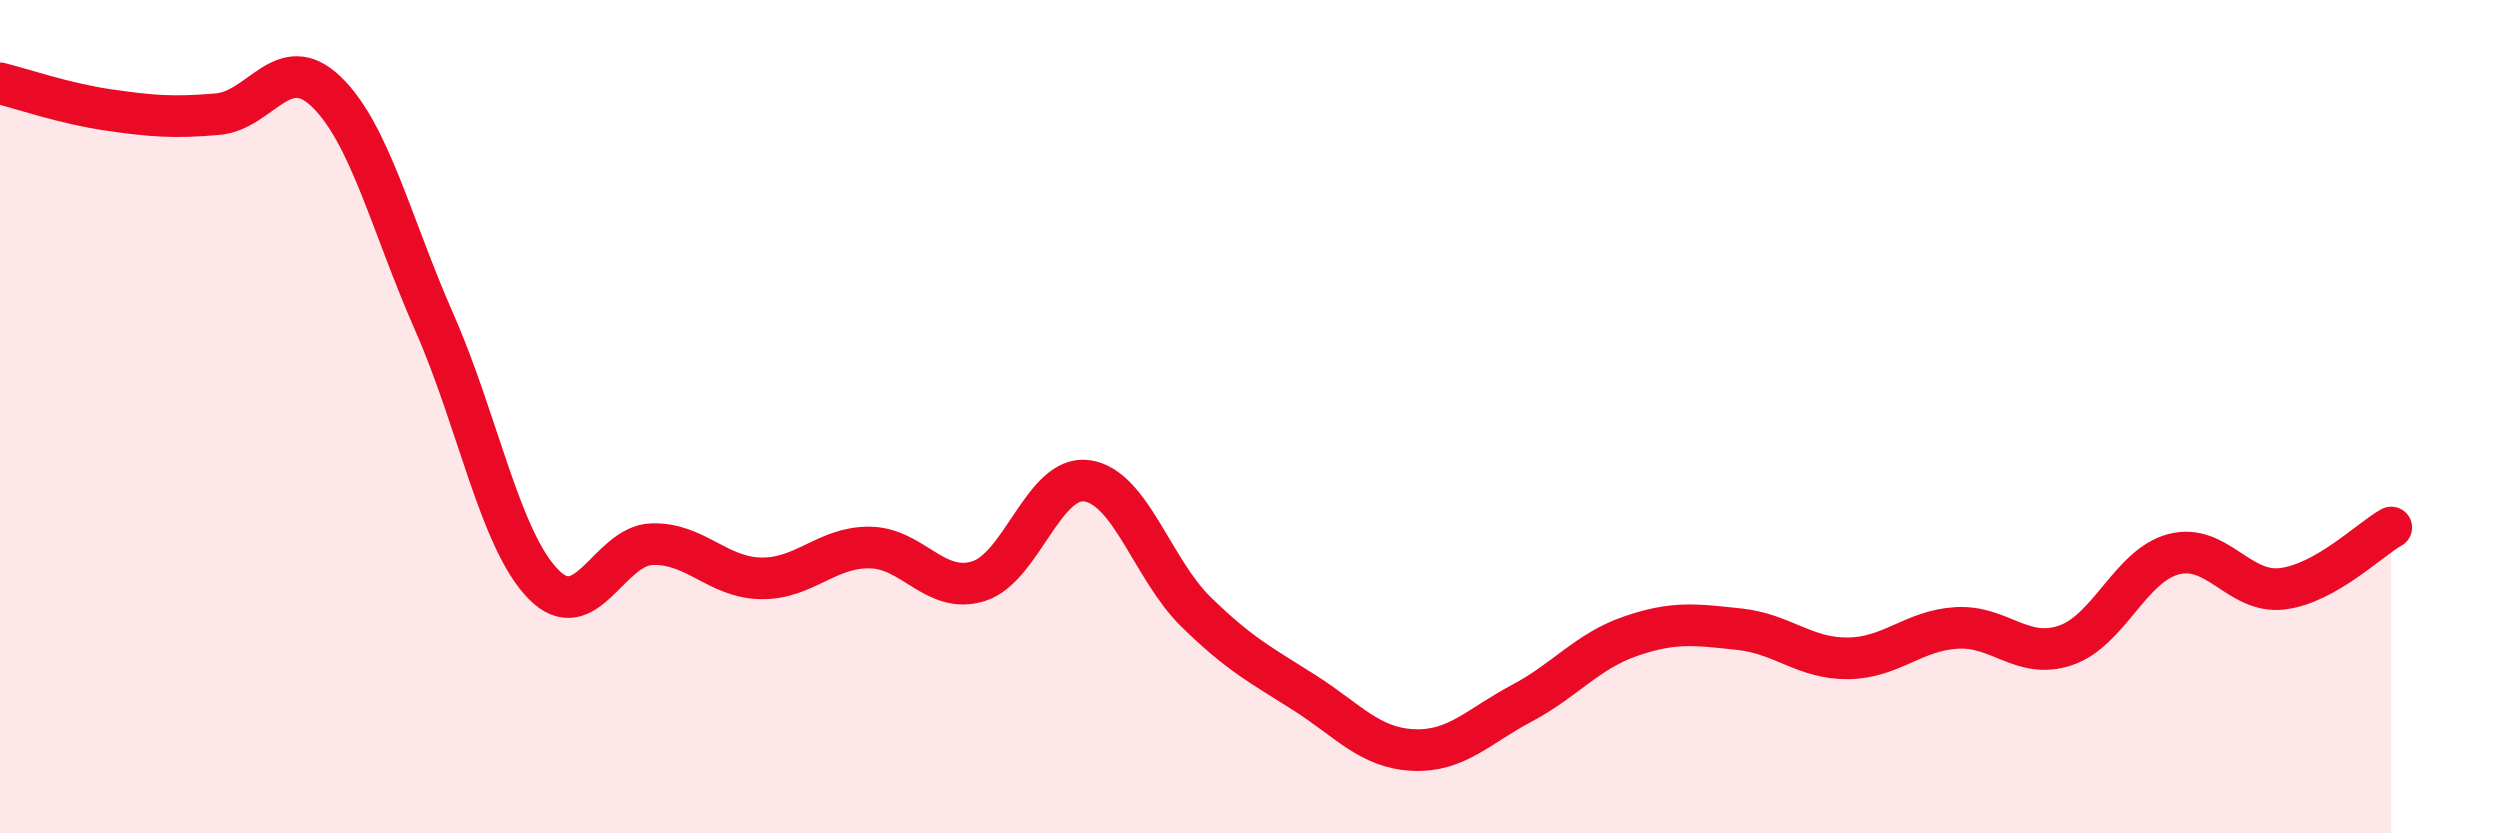
    <svg width="60" height="20" viewBox="0 0 60 20" xmlns="http://www.w3.org/2000/svg">
      <path
        d="M 0,2 C 0.52,2.13 1.57,2.49 2.61,2.64 C 3.65,2.79 4.18,2.83 5.22,2.74 C 6.26,2.65 6.79,1.2 7.83,2.2 C 8.87,3.2 9.39,5.39 10.43,7.75 C 11.47,10.11 12,12.96 13.04,14.02 C 14.08,15.08 14.61,13.09 15.65,13.06 C 16.69,13.03 17.22,13.86 18.26,13.88 C 19.3,13.9 19.83,13.13 20.87,13.14 C 21.91,13.15 22.44,14.27 23.48,13.95 C 24.52,13.63 25.05,11.39 26.09,11.54 C 27.13,11.69 27.66,13.66 28.7,14.68 C 29.74,15.7 30.26,15.96 31.3,16.62 C 32.34,17.28 32.87,17.95 33.91,18 C 34.95,18.05 35.48,17.43 36.52,16.88 C 37.56,16.33 38.09,15.63 39.13,15.27 C 40.17,14.91 40.7,14.99 41.74,15.1 C 42.78,15.21 43.31,15.81 44.35,15.8 C 45.39,15.79 45.92,15.13 46.96,15.07 C 48,15.01 48.53,15.84 49.57,15.49 C 50.61,15.14 51.13,13.57 52.17,13.3 C 53.21,13.03 53.74,14.26 54.78,14.13 C 55.82,14 56.87,12.95 57.39,12.66L57.39 20L0 20Z"
        fill="#EB0A25"
        opacity="0.1"
        stroke-linecap="round"
        stroke-linejoin="round"
      />
      <path
        d="M 0,2 C 0.52,2.13 1.57,2.49 2.61,2.64 C 3.65,2.79 4.18,2.83 5.22,2.74 C 6.26,2.65 6.79,1.2 7.83,2.2 C 8.87,3.2 9.39,5.39 10.43,7.75 C 11.47,10.11 12,12.96 13.04,14.02 C 14.08,15.08 14.61,13.09 15.65,13.06 C 16.69,13.03 17.22,13.86 18.26,13.88 C 19.3,13.9 19.83,13.13 20.87,13.14 C 21.91,13.15 22.44,14.27 23.48,13.95 C 24.52,13.63 25.05,11.39 26.09,11.54 C 27.13,11.69 27.66,13.66 28.7,14.68 C 29.74,15.7 30.26,15.96 31.3,16.62 C 32.34,17.28 32.87,17.95 33.91,18 C 34.95,18.05 35.48,17.43 36.52,16.88 C 37.56,16.33 38.09,15.63 39.13,15.27 C 40.17,14.91 40.7,14.99 41.74,15.1 C 42.78,15.21 43.31,15.81 44.35,15.8 C 45.39,15.79 45.92,15.13 46.96,15.07 C 48,15.01 48.53,15.84 49.57,15.49 C 50.61,15.14 51.13,13.57 52.17,13.3 C 53.21,13.03 53.74,14.26 54.78,14.13 C 55.82,14 56.87,12.95 57.39,12.66"
        stroke="#EB0A25"
        stroke-width="1"
        fill="none"
        stroke-linecap="round"
        stroke-linejoin="round"
      />
    </svg>
  